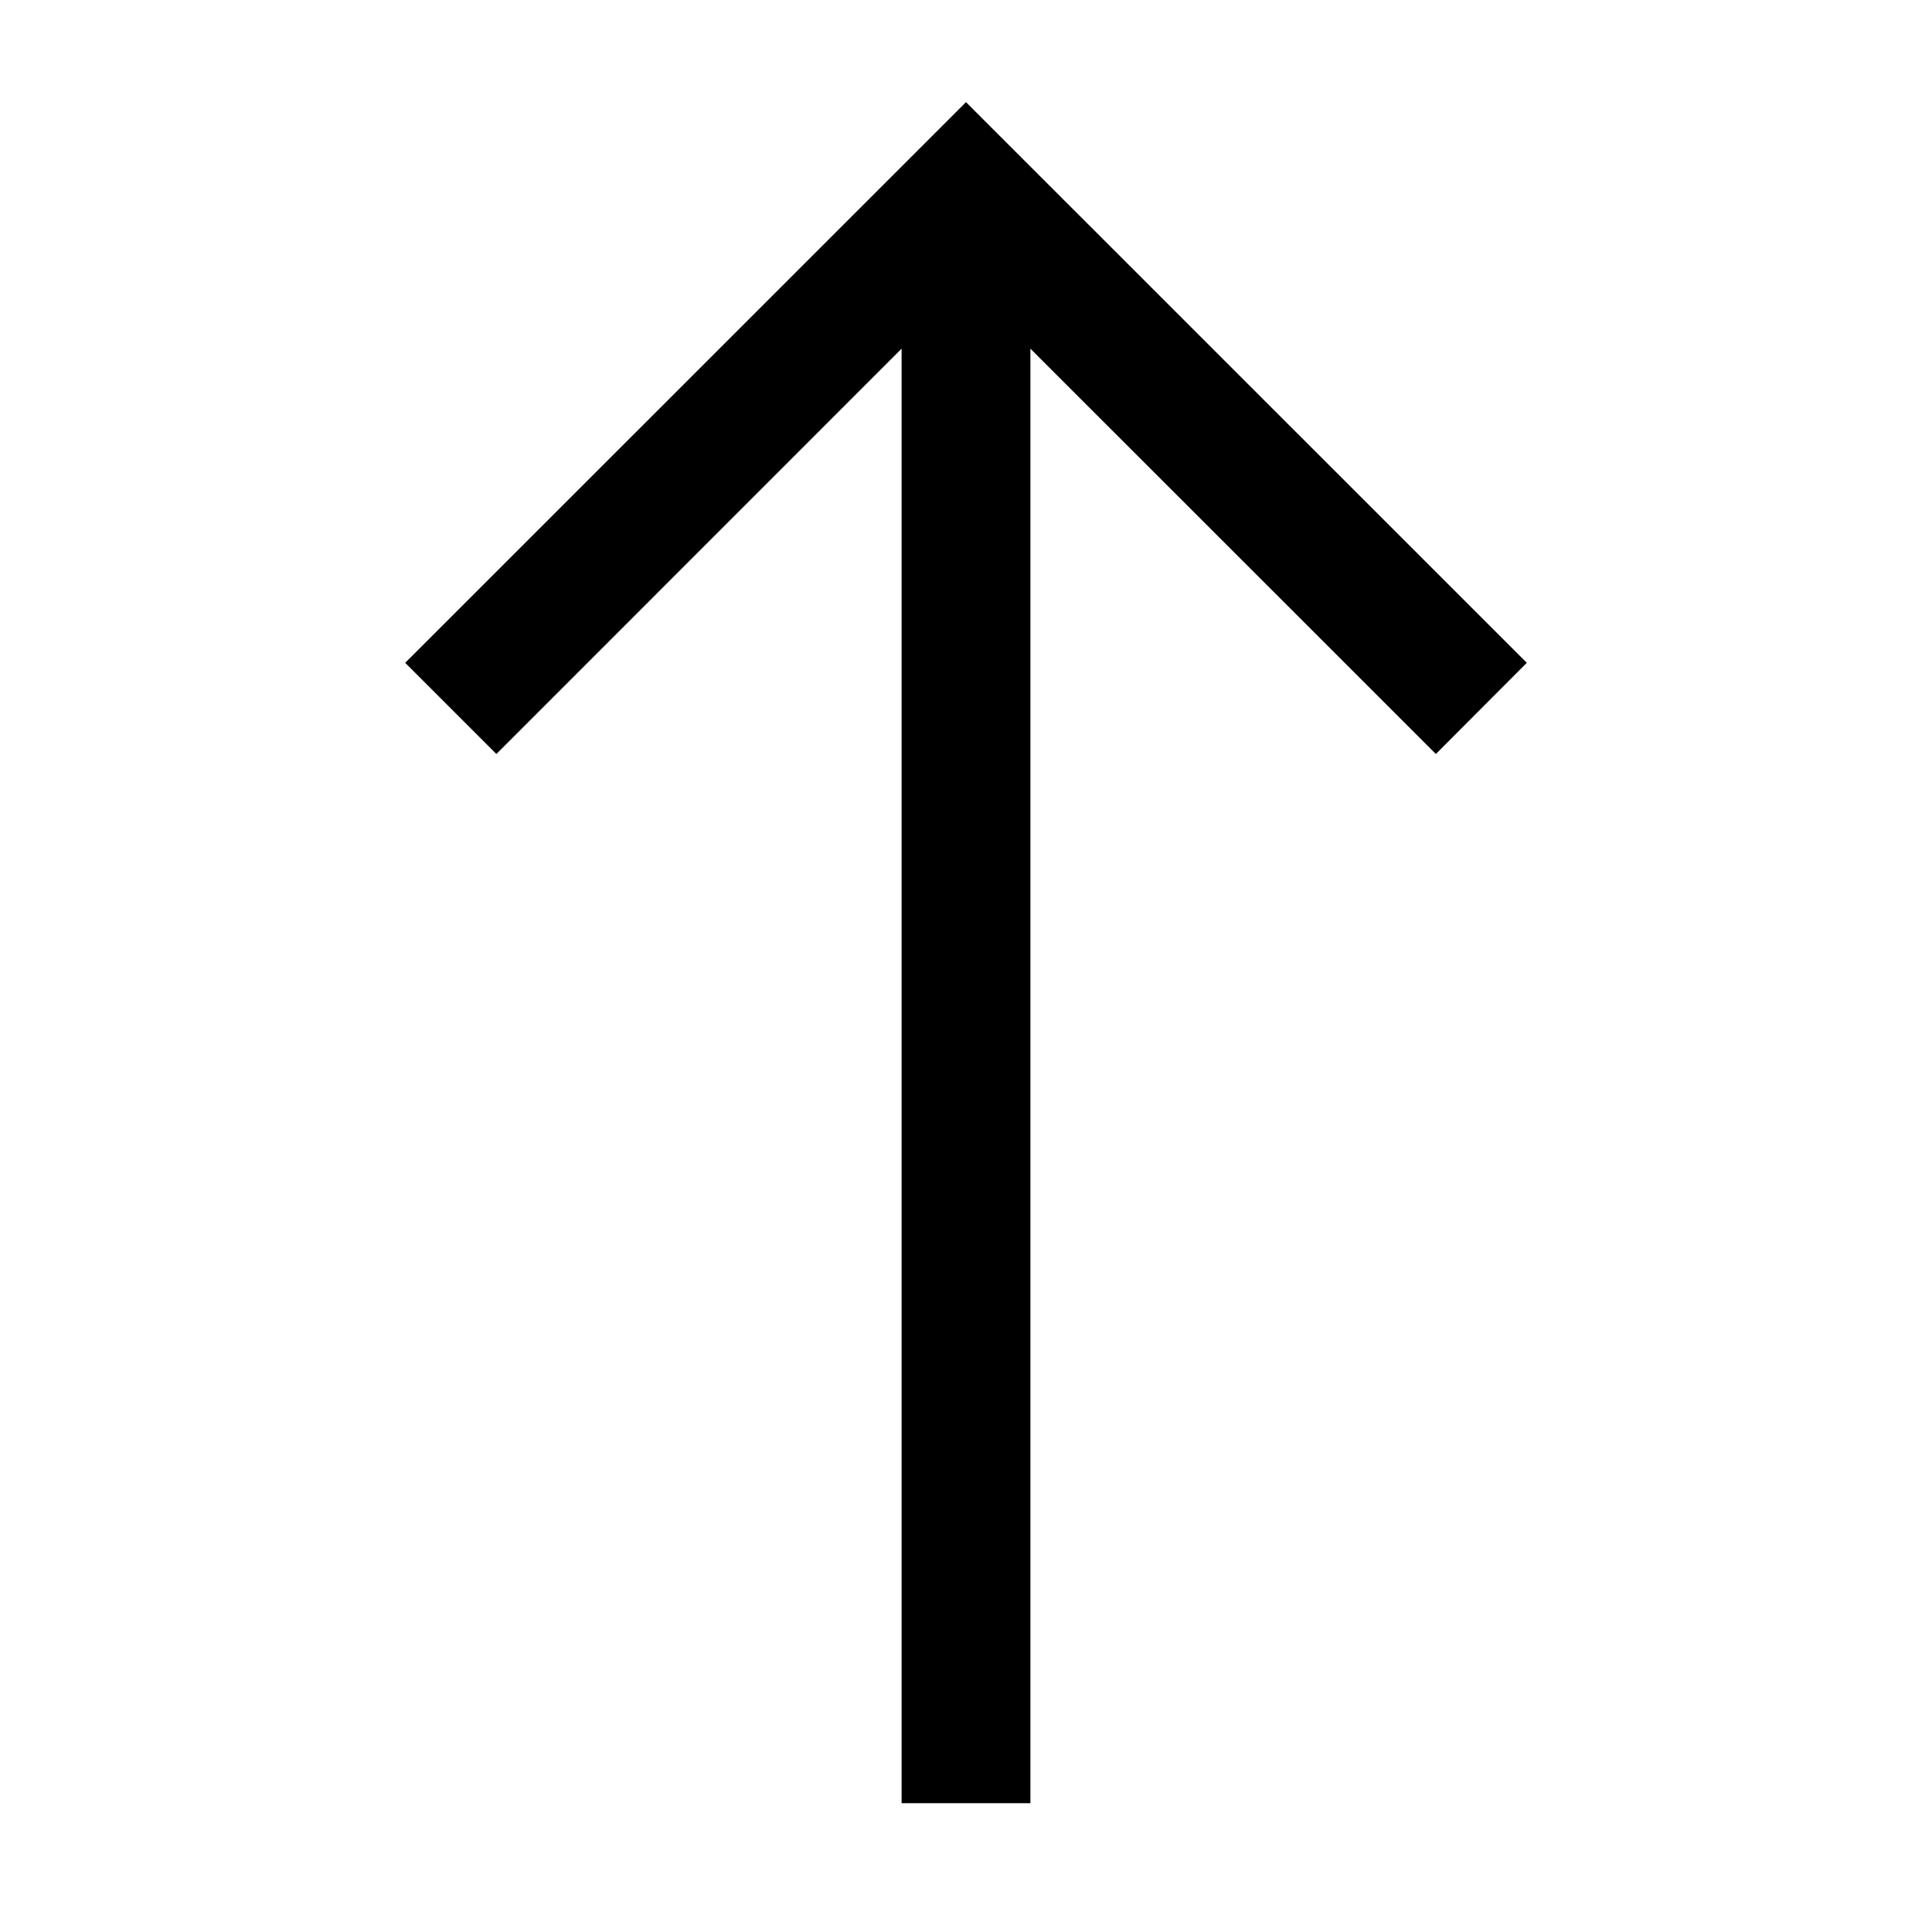 <?xml version="1.0" encoding="UTF-8"?> <svg xmlns="http://www.w3.org/2000/svg" width="15" height="15" viewBox="0 0 15 15" fill="none"><path fill-rule="evenodd" clip-rule="evenodd" d="M7.5 0.793L11.854 5.146L11.148 5.854L8 2.707V14H7V2.707L3.854 5.854L3.146 5.146L7.5 0.793Z" fill="black"></path></svg> 
